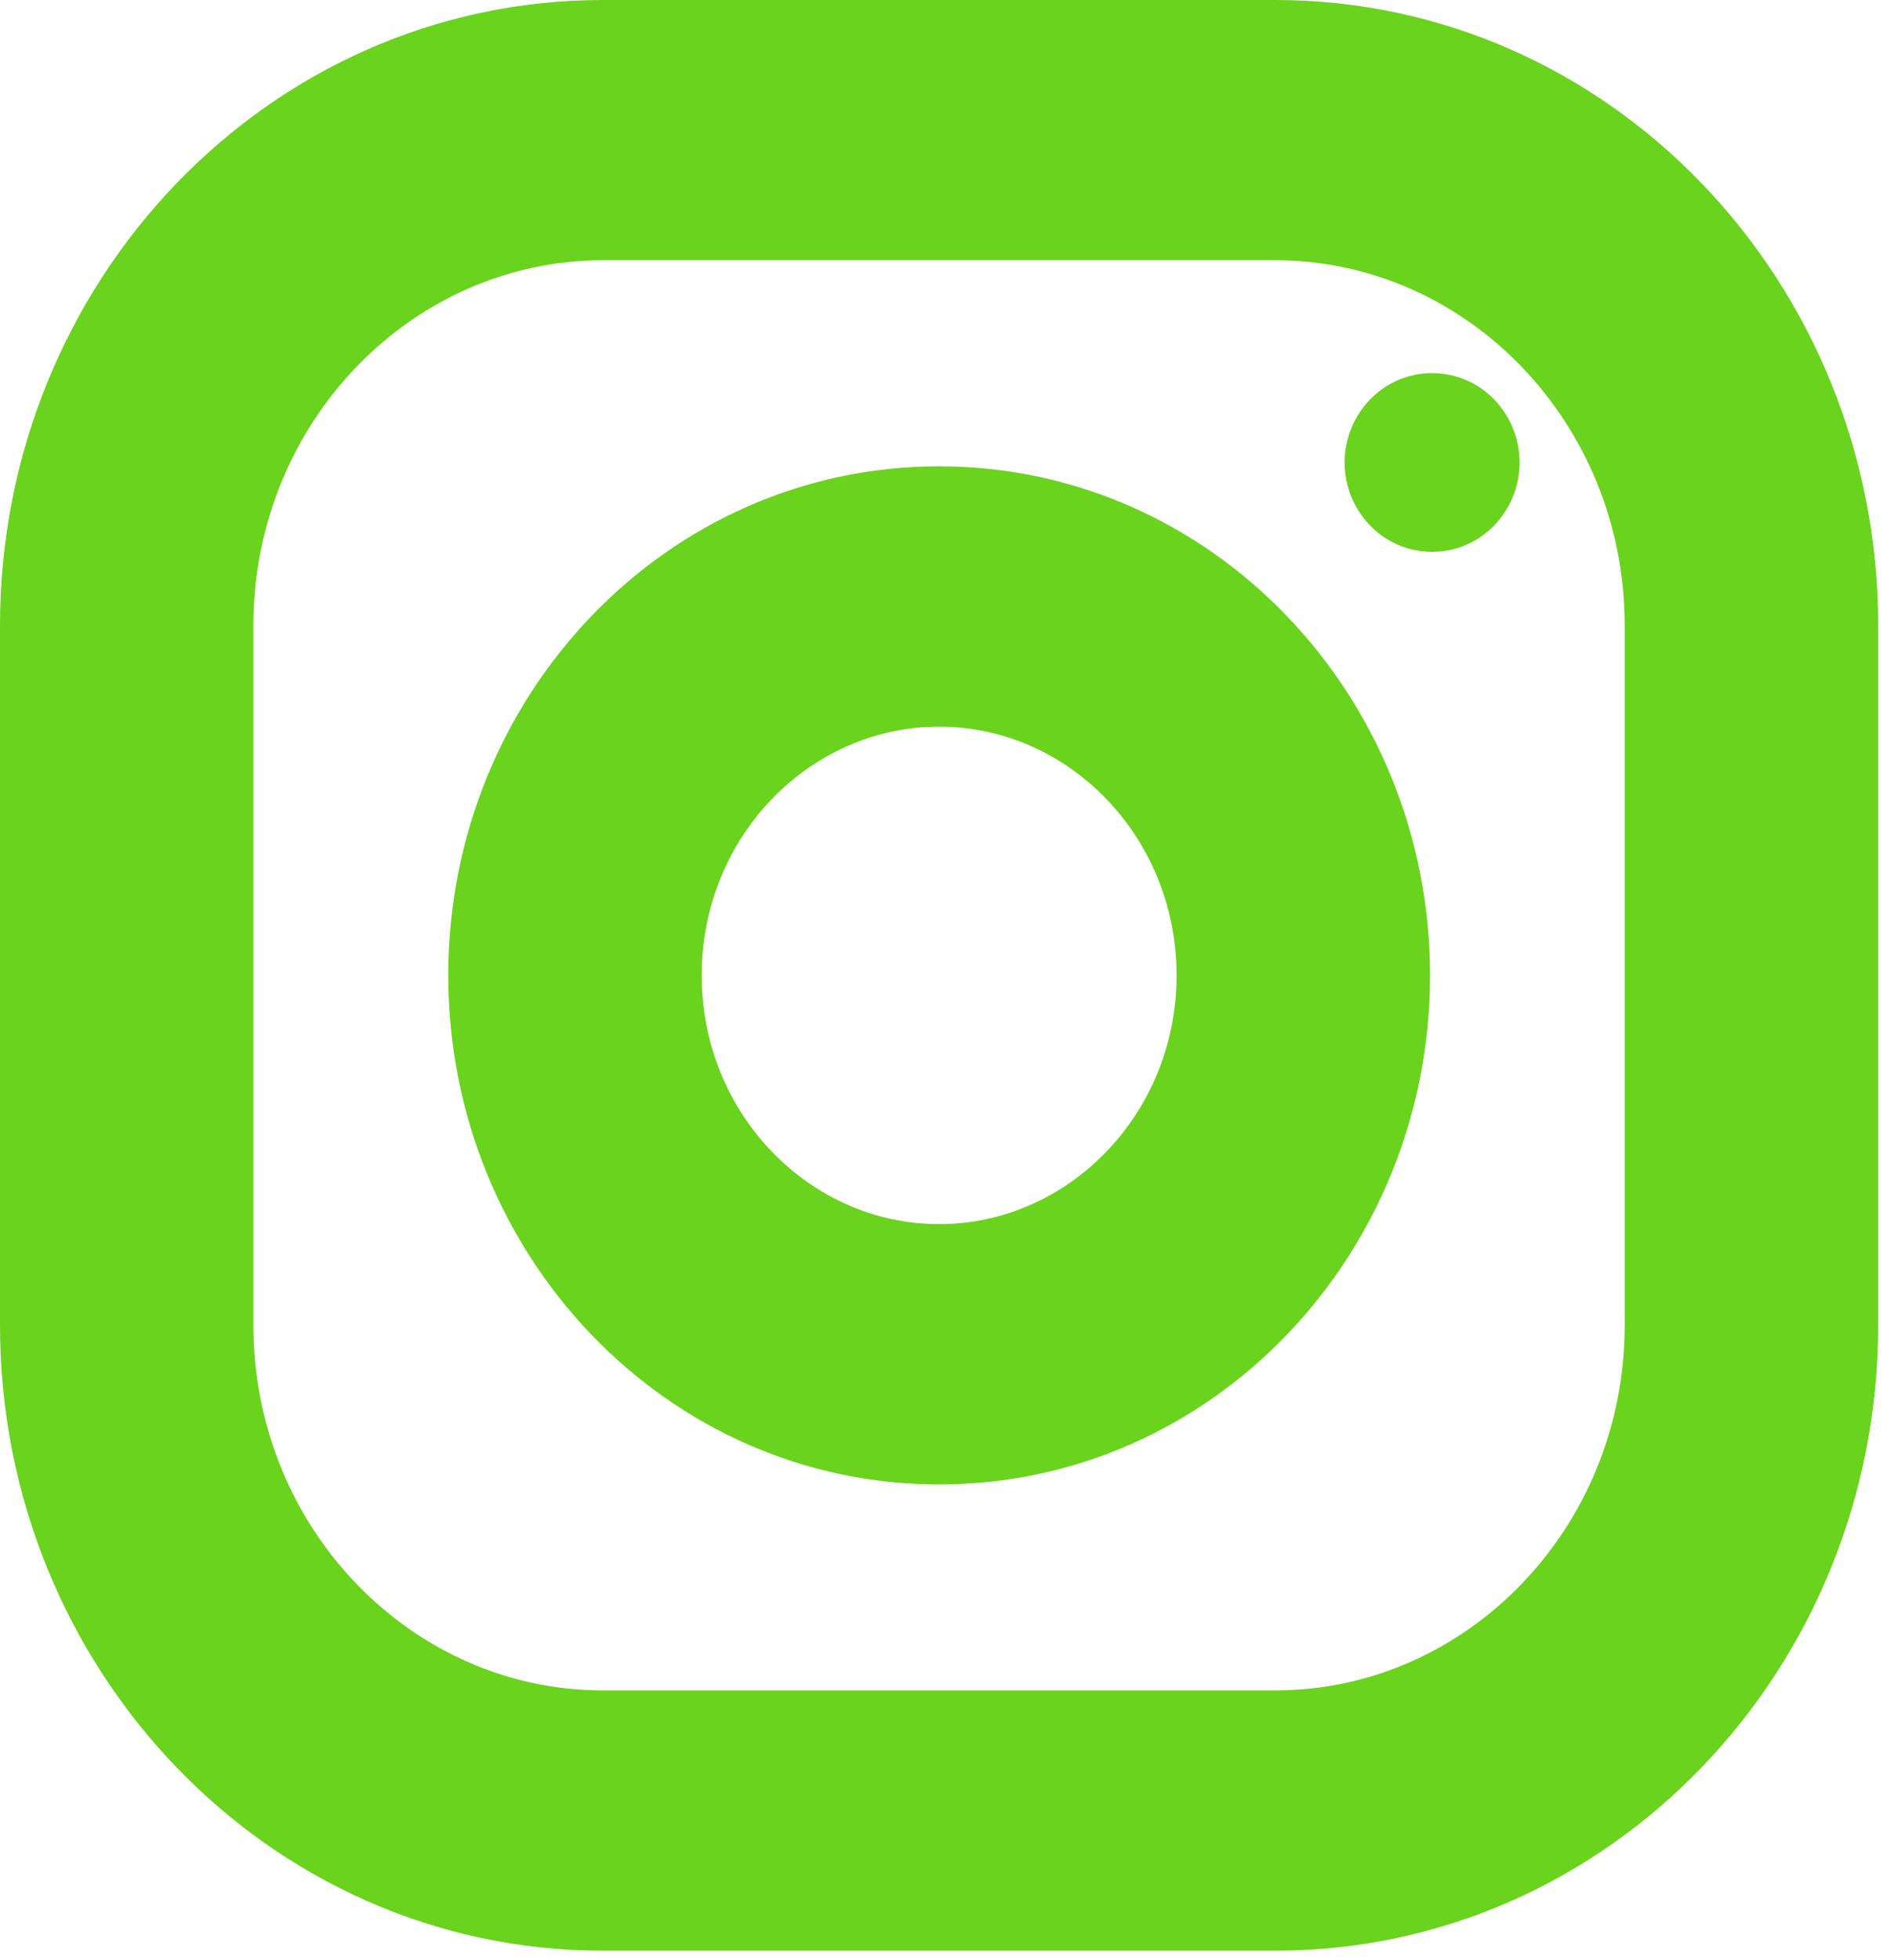 <svg width="29" height="30" viewBox="0 0 29 30" fill="none" xmlns="http://www.w3.org/2000/svg">
<path fill-rule="evenodd" clip-rule="evenodd" d="M9.232 0C4.11 0 0 4.312 0 9.575V20.281C0 25.543 4.11 29.855 9.232 29.855H19.526C24.647 29.855 28.758 25.543 28.758 20.281V9.575C28.758 4.312 24.647 0 19.526 0H9.232ZM3.88 9.575C3.88 6.468 6.305 3.983 9.232 3.983H19.526C22.452 3.983 24.877 6.468 24.877 9.575V20.281C24.877 23.388 22.452 25.872 19.526 25.872H9.232C6.305 25.872 3.88 23.388 3.88 20.281V9.575ZM21.928 5.711C21.164 5.711 20.588 6.347 20.588 7.078C20.588 7.809 21.164 8.445 21.928 8.445C22.692 8.445 23.267 7.809 23.267 7.078C23.267 6.347 22.692 5.711 21.928 5.711ZM14.38 7.137C10.205 7.137 6.864 10.65 6.864 14.928C6.864 19.206 10.205 22.719 14.38 22.719C18.554 22.719 21.896 19.206 21.896 14.928C21.896 10.65 18.554 7.137 14.38 7.137ZM10.744 14.928C10.744 12.804 12.4 11.121 14.38 11.121C16.359 11.121 18.015 12.804 18.015 14.928C18.015 17.05 16.359 18.735 14.38 18.735C12.4 18.735 10.744 17.05 10.744 14.928Z" fill="#6AD31D"/>
</svg>
